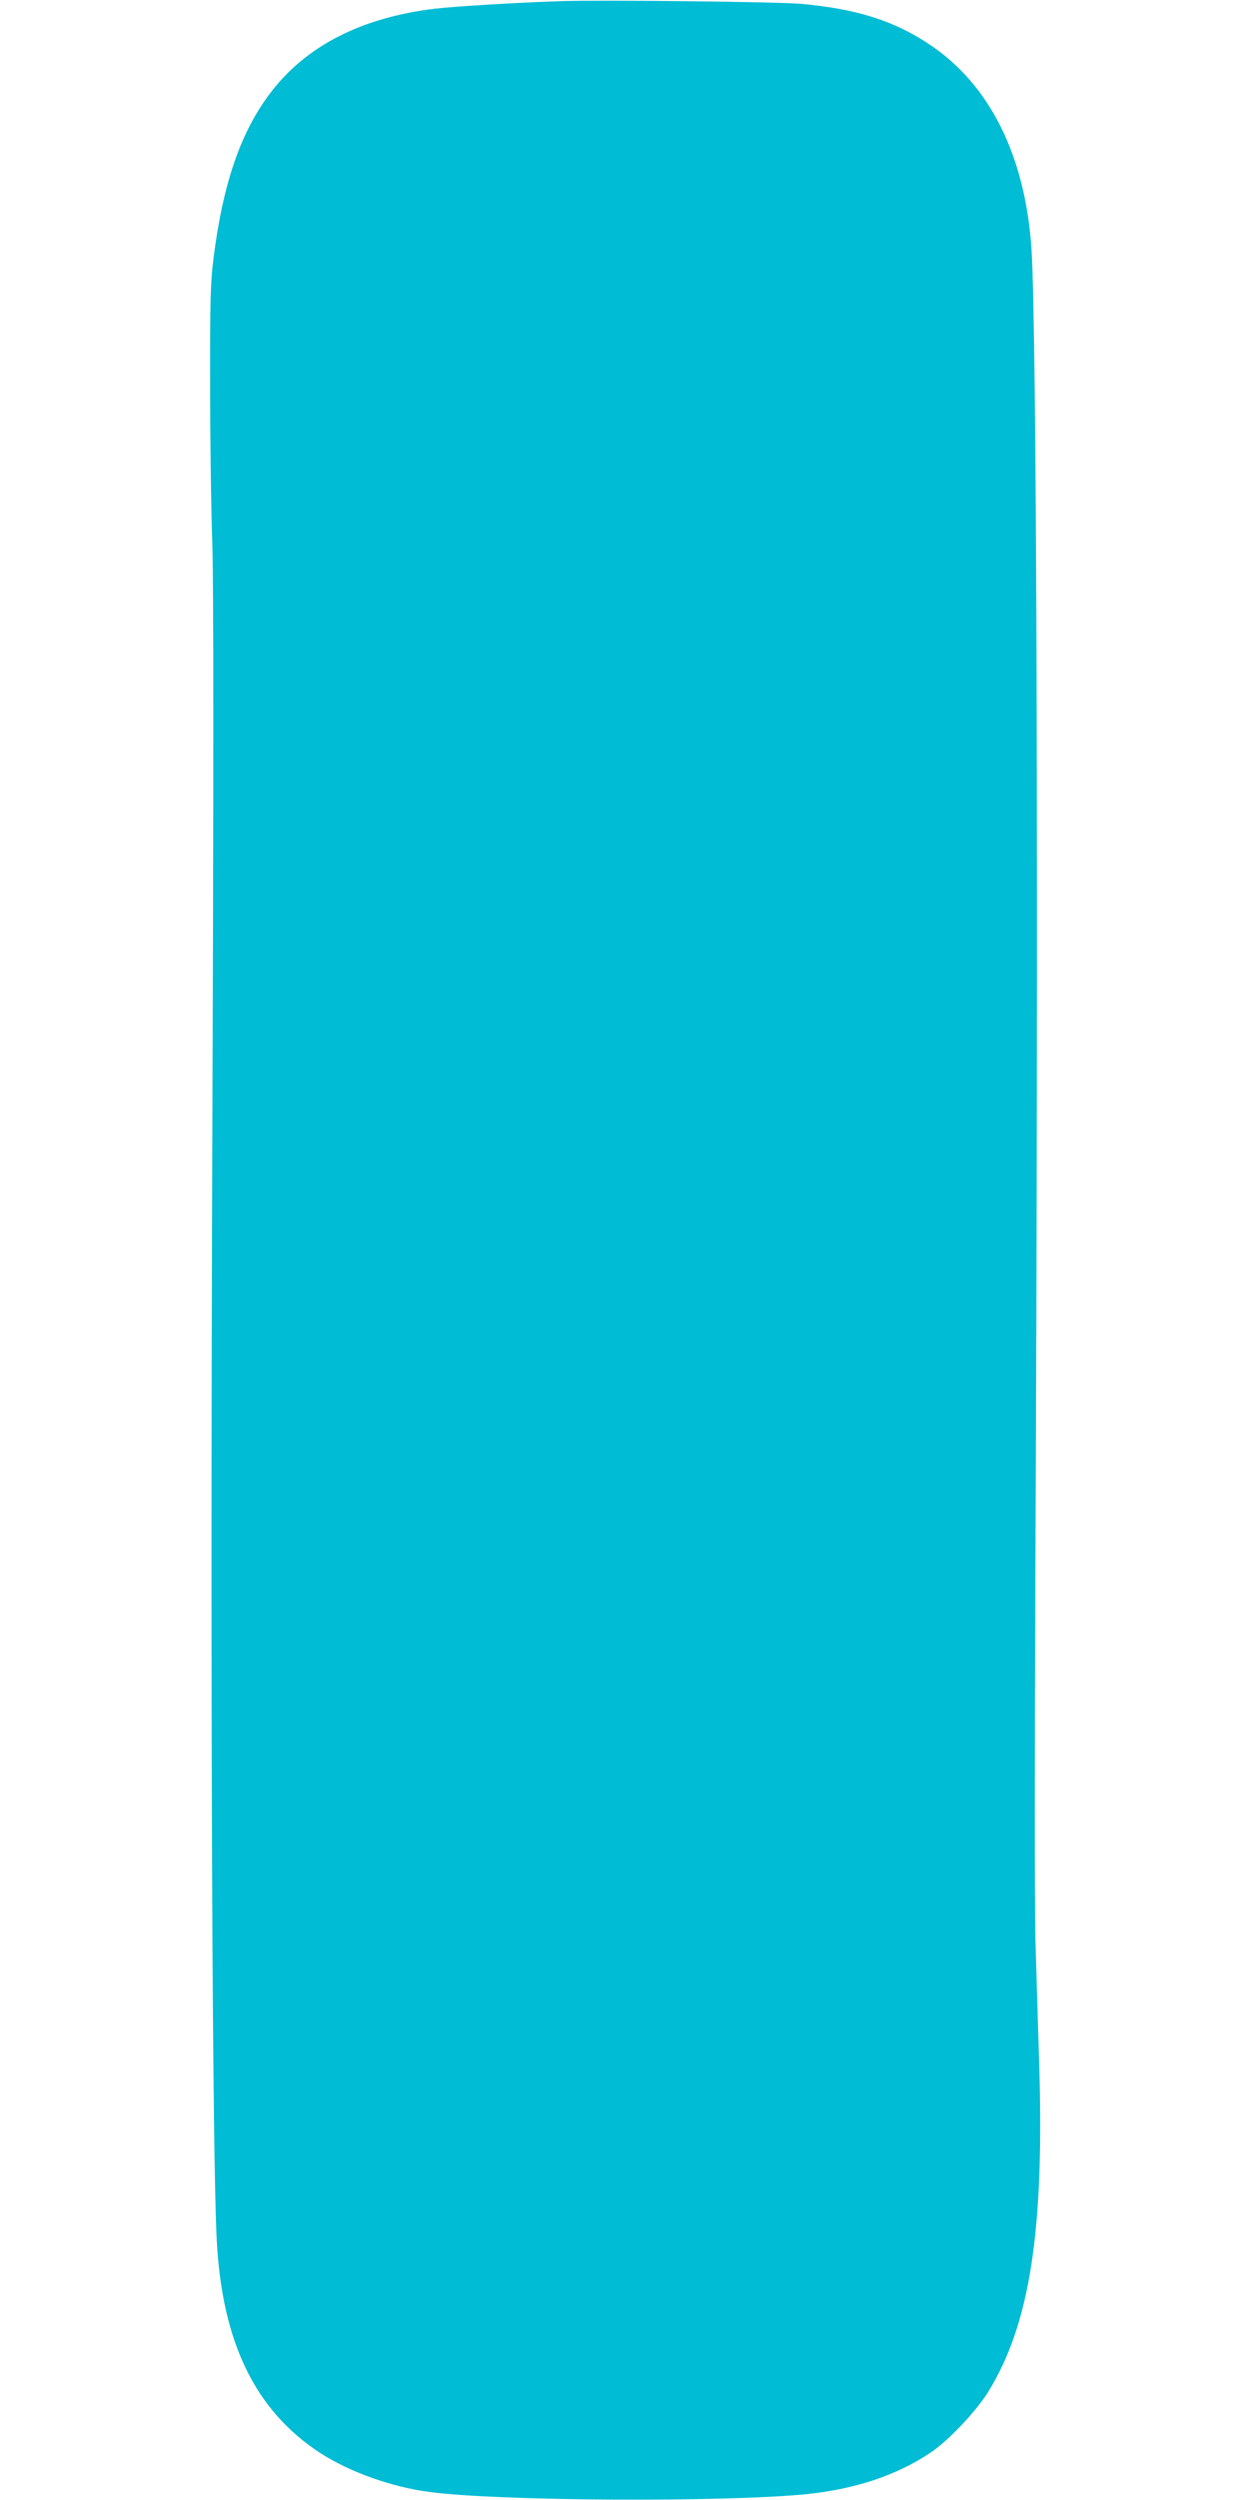 <?xml version="1.0" standalone="no"?>
<!DOCTYPE svg PUBLIC "-//W3C//DTD SVG 20010904//EN"
 "http://www.w3.org/TR/2001/REC-SVG-20010904/DTD/svg10.dtd">
<svg version="1.0" xmlns="http://www.w3.org/2000/svg"
 width="640pt" height="1280pt" viewBox="0 0 640 1280"
 preserveAspectRatio="xMidYMid meet">
<g transform="translate(0,1280) scale(0.1,-0.1)"
fill="#00bcd4" stroke="none">
<path d="M2870 12794 c-240 -8 -545 -27 -647 -39 -376 -46 -659 -192 -841
-434 -151 -200 -241 -464 -289 -846 -15 -118 -18 -218 -17 -645 0 -278 5 -640
11 -805 7 -202 7 -1216 0 -3115 -10 -2818 0 -5143 23 -5583 28 -521 197 -869
529 -1086 150 -97 366 -175 561 -200 351 -47 1509 -53 1930 -11 249 26 461 96
635 213 89 59 232 210 294 310 214 346 289 828 261 1692 -6 198 -15 482 -19
630 -4 149 -4 1006 0 1905 16 3464 7 6325 -20 6745 -32 478 -214 843 -523
1048 -181 121 -372 181 -653 207 -114 11 -1031 21 -1235 14z"/>
</g>
</svg>
